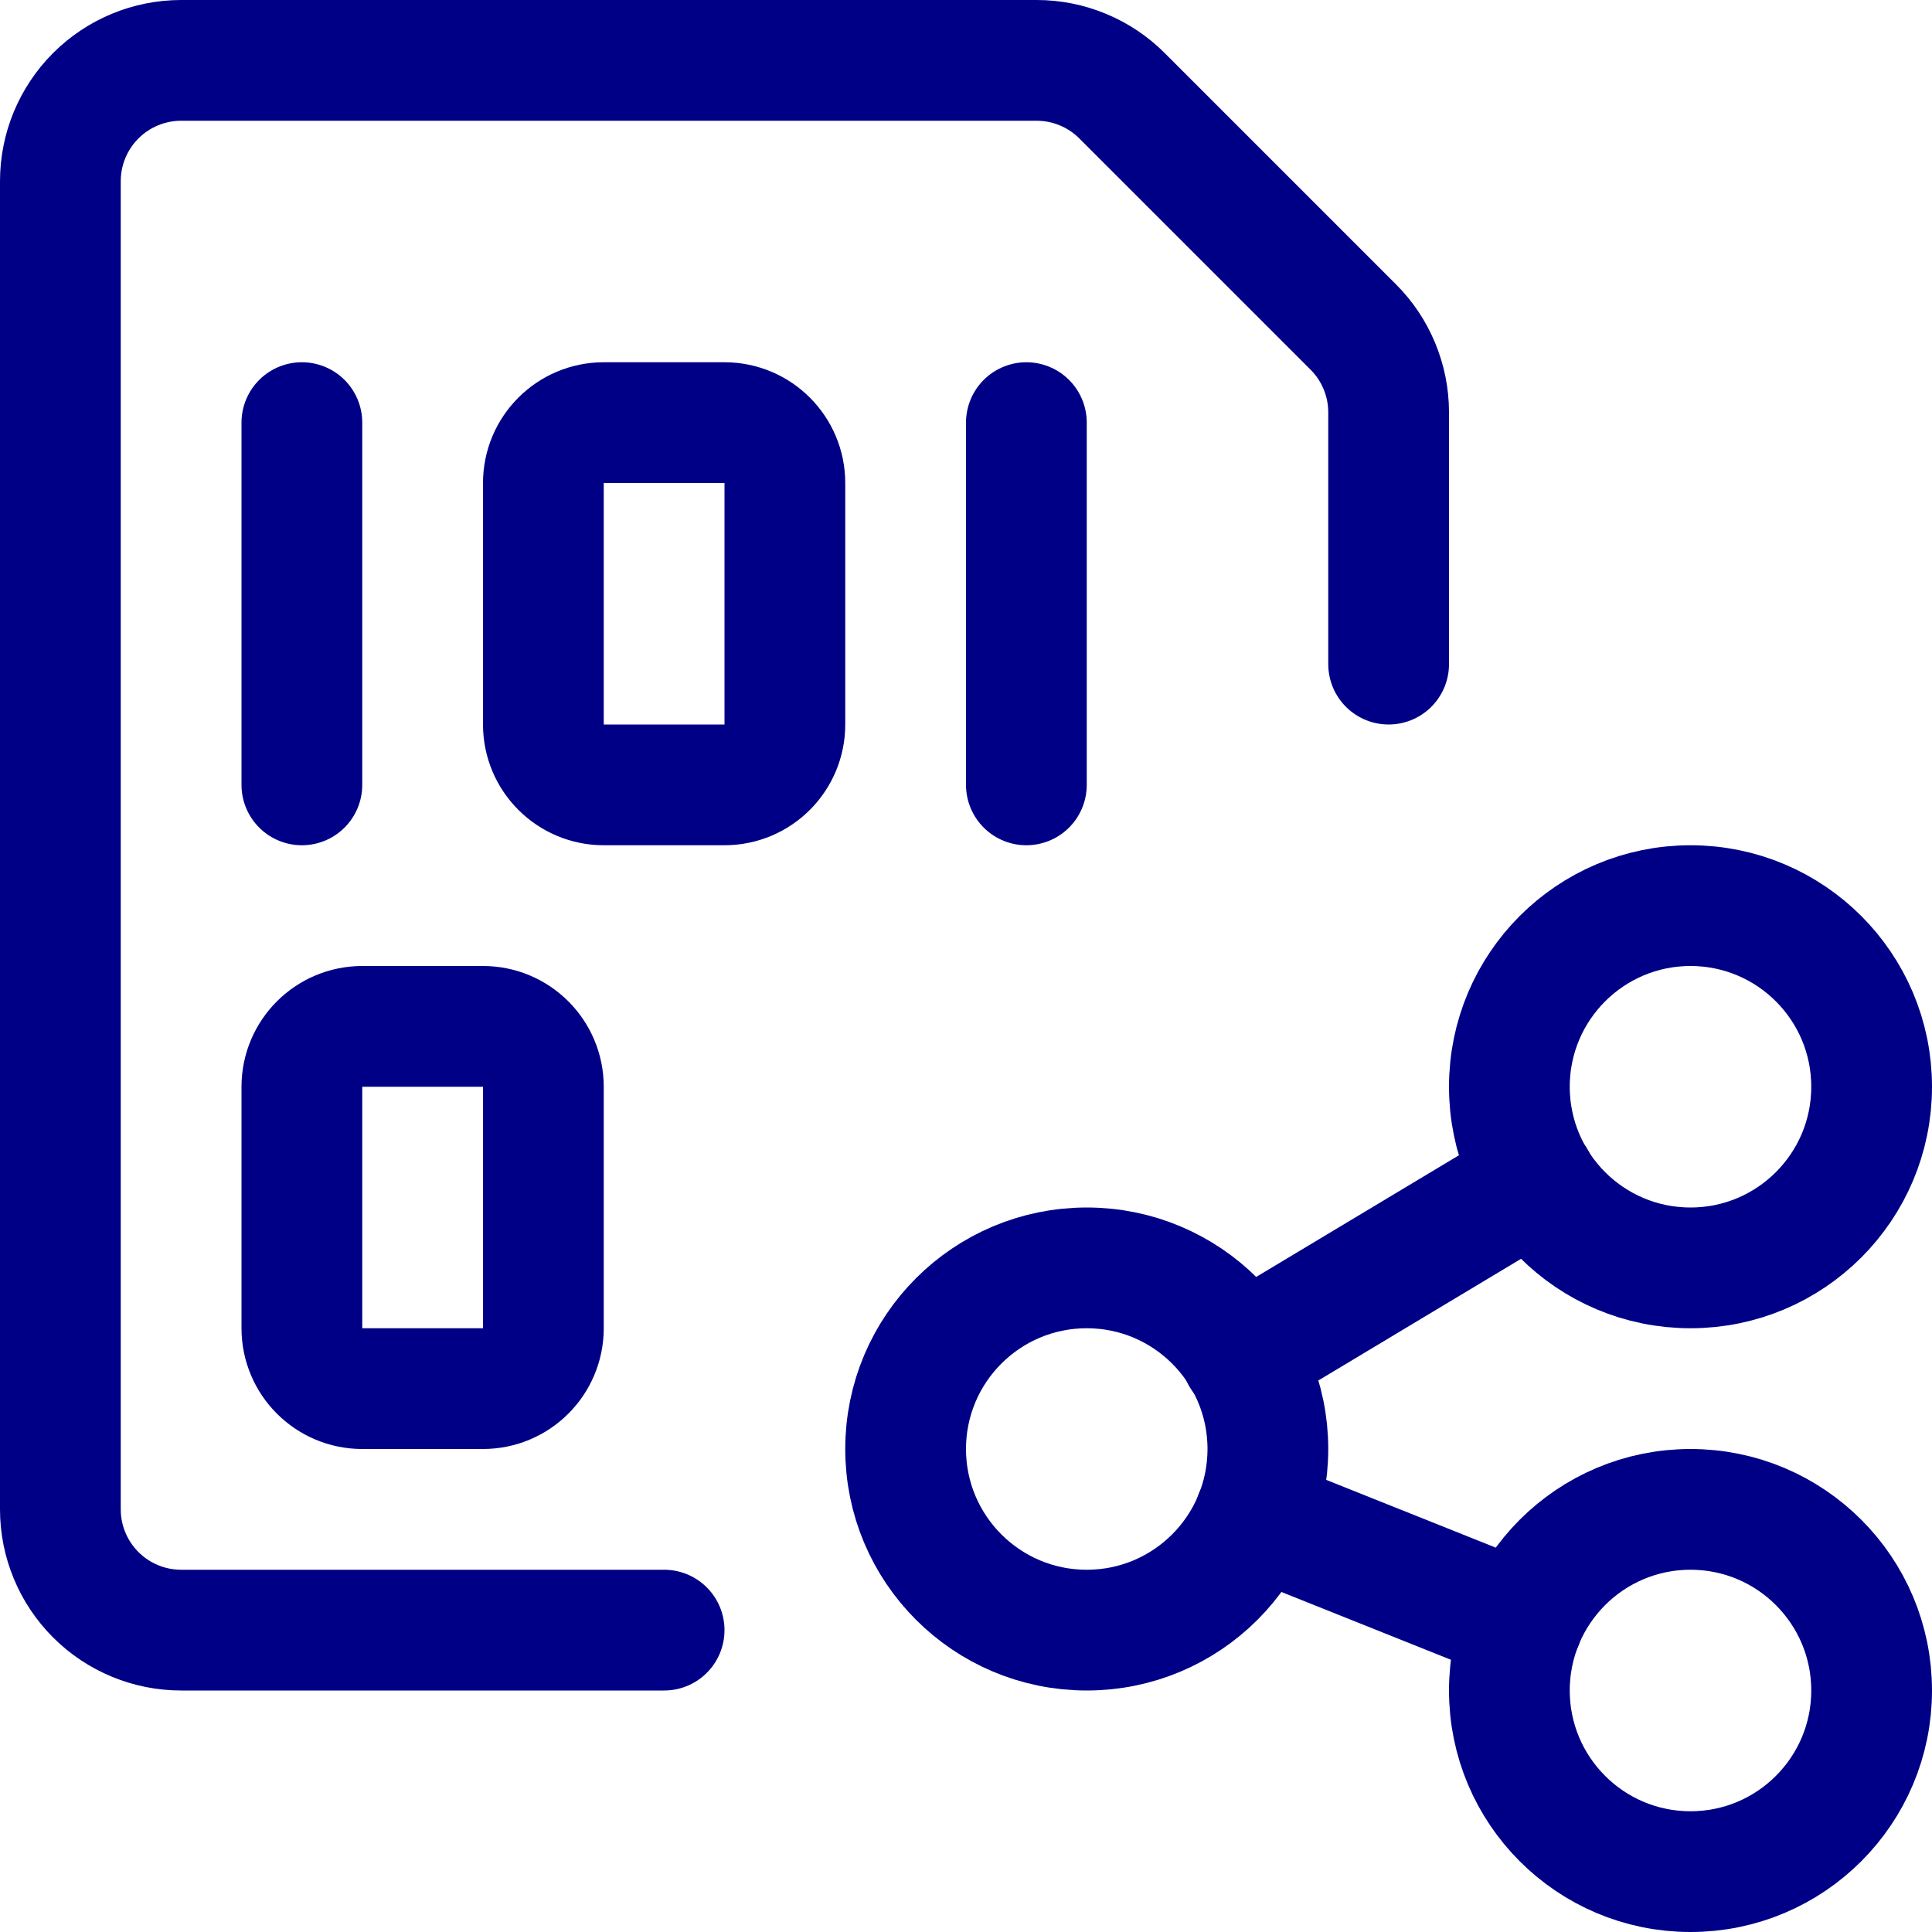 <svg width="32" height="32" viewBox="0 0 32 32" fill="none" xmlns="http://www.w3.org/2000/svg">
<path d="M18 27C19.657 27 21 25.657 21 24C21 22.343 19.657 21 18 21C16.343 21 15 22.343 15 24C15 25.657 16.343 27 18 27Z" stroke="#000087" stroke-width="2" stroke-linecap="round" stroke-linejoin="round"/>
<path d="M28 31C29.657 31 31 29.657 31 28C31 26.343 29.657 25 28 25C26.343 25 25 26.343 25 28C25 29.657 26.343 31 28 31Z" stroke="#000087" stroke-width="2" stroke-linecap="round" stroke-linejoin="round"/>
<path d="M28 21C29.657 21 31 19.657 31 18C31 16.343 29.657 15 28 15C26.343 15 25 16.343 25 18C25 19.657 26.343 21 28 21Z" stroke="#000087" stroke-width="2" stroke-linecap="round" stroke-linejoin="round"/>
<path d="M20.564 22.462L25.431 19.541" stroke="#000087" stroke-width="2" stroke-linecap="round" stroke-linejoin="round"/>
<path d="M20.783 25.115L25.215 26.887" stroke="#000087" stroke-width="2" stroke-linecap="round" stroke-linejoin="round"/>
<path d="M11 27H3C2.47 27 1.961 26.789 1.586 26.414C1.211 26.039 1 25.53 1 25V3C1 2.47 1.211 1.961 1.586 1.586C1.961 1.211 2.47 1 3 1H17.171C17.433 1 17.694 1.052 17.936 1.153C18.179 1.253 18.4 1.401 18.585 1.587L22.413 5.415C22.599 5.6 22.747 5.821 22.847 6.064C22.948 6.306 23 6.567 23 6.829V11" stroke="#000087" stroke-width="2" stroke-linecap="round" stroke-linejoin="round"/>
<path d="M12 7H10C9.448 7 9 7.448 9 8V12C9 12.552 9.448 13 10 13H12C12.552 13 13 12.552 13 12V8C13 7.448 12.552 7 12 7Z" stroke="#000087" stroke-width="2" stroke-linecap="round" stroke-linejoin="round"/>
<path d="M5 7V13" stroke="#000087" stroke-width="2" stroke-linecap="round" stroke-linejoin="round"/>
<path d="M17 7V13" stroke="#000087" stroke-width="2" stroke-linecap="round" stroke-linejoin="round"/>
<path d="M8 17H6C5.448 17 5 17.448 5 18V22C5 22.552 5.448 23 6 23H8C8.552 23 9 22.552 9 22V18C9 17.448 8.552 17 8 17Z" stroke="#000087" stroke-width="2" stroke-linecap="round" stroke-linejoin="round"/>
</svg>
